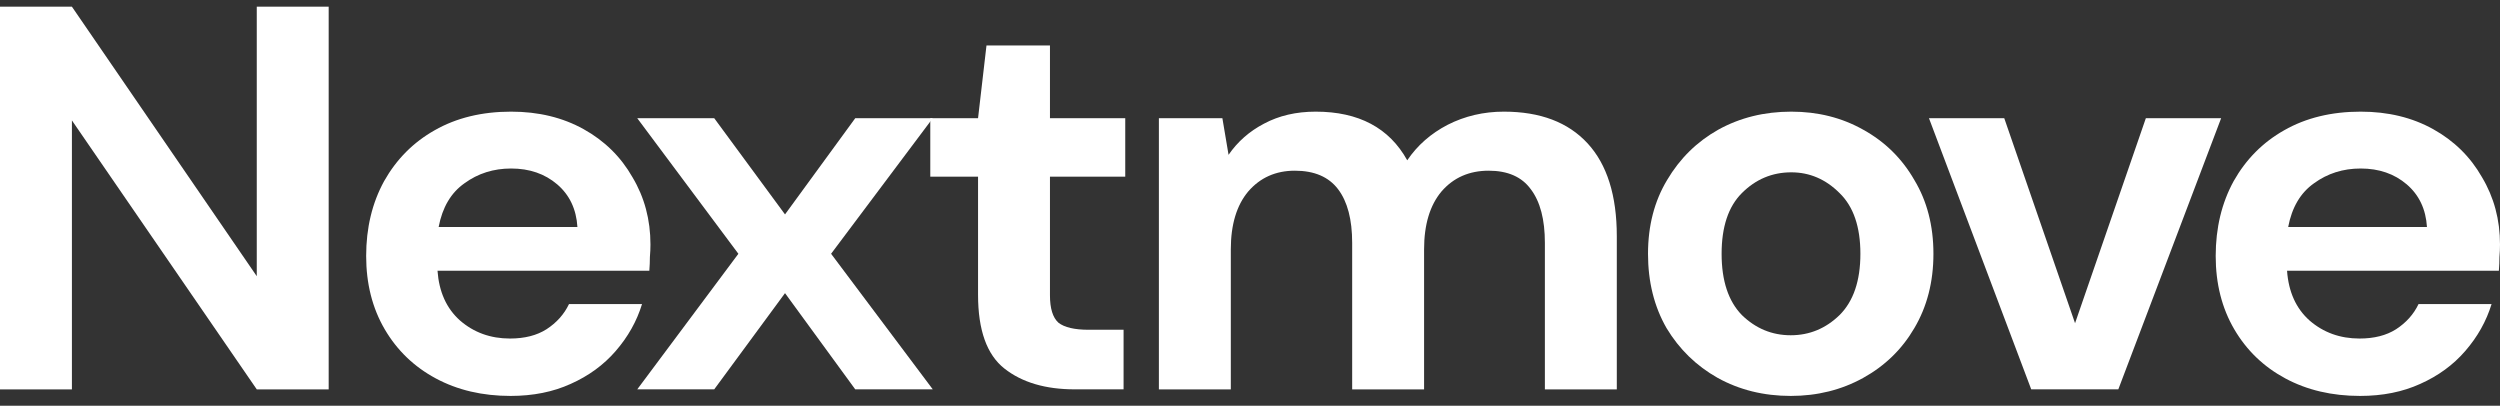 <svg width="191" height="31" viewBox="0 0 191 31" fill="none" xmlns="http://www.w3.org/2000/svg">
<rect x="0" y="0" width="191" height="31" fill="#333333" stroke="none"/>
<path d="M0 29.748V0.511H5.494L19.617 21.102V0.511H25.111V29.748H19.617L5.494 9.199V29.748H0Z" fill="white"/>
<path d="M39.007 30.249C36.86 30.249 34.957 29.804 33.298 28.912C31.638 28.021 30.336 26.768 29.391 25.154C28.447 23.539 27.975 21.673 27.975 19.557C27.975 17.413 28.432 15.505 29.348 13.835C30.293 12.164 31.58 10.869 33.212 9.95C34.871 9.004 36.817 8.53 39.049 8.53C41.139 8.53 42.984 8.976 44.587 9.867C46.19 10.758 47.434 11.983 48.322 13.542C49.238 15.074 49.695 16.786 49.695 18.68C49.695 18.986 49.681 19.306 49.652 19.64C49.652 19.974 49.638 20.322 49.609 20.684H33.426C33.541 22.299 34.113 23.566 35.144 24.485C36.202 25.404 37.476 25.864 38.964 25.864C40.08 25.864 41.01 25.627 41.754 25.154C42.526 24.652 43.099 24.012 43.471 23.232H49.051C48.651 24.541 47.978 25.738 47.034 26.824C46.118 27.882 44.974 28.717 43.6 29.33C42.255 29.943 40.724 30.249 39.007 30.249ZM39.049 12.874C37.705 12.874 36.517 13.25 35.487 14.002C34.456 14.726 33.798 15.839 33.512 17.343H44.115C44.029 15.979 43.514 14.893 42.57 14.085C41.625 13.278 40.452 12.874 39.049 12.874Z" fill="white"/>
<path d="M48.685 29.747L56.412 19.389L48.685 9.03H54.566L59.975 16.381L65.341 9.03H71.264L63.495 19.389L71.264 29.747H65.341L59.975 22.396L54.566 29.747H48.685Z" fill="white"/>
<path d="M82.106 29.746C79.874 29.746 78.085 29.217 76.74 28.159C75.395 27.101 74.723 25.222 74.723 22.521V13.499H71.074V9.03H74.723L75.367 3.475H80.217V9.03H85.969V13.499H80.217V22.563C80.217 23.565 80.432 24.261 80.861 24.651C81.319 25.013 82.092 25.194 83.179 25.194H85.841V29.746H82.106Z" fill="white"/>
<path d="M88.539 29.748V9.031H93.39L93.862 11.83C94.549 10.827 95.451 10.034 96.567 9.449C97.711 8.837 99.027 8.53 100.516 8.53C103.807 8.53 106.139 9.769 107.513 12.248C108.285 11.106 109.315 10.201 110.603 9.533C111.92 8.864 113.35 8.53 114.896 8.53C117.672 8.53 119.804 9.338 121.292 10.953C122.78 12.568 123.524 14.934 123.524 18.053V29.748H118.029V18.554C118.029 16.772 117.672 15.408 116.956 14.461C116.269 13.514 115.196 13.041 113.737 13.041C112.249 13.041 111.047 13.57 110.131 14.628C109.244 15.686 108.8 17.162 108.8 19.055V29.748H103.306V18.554C103.306 16.772 102.948 15.408 102.233 14.461C101.517 13.514 100.415 13.041 98.927 13.041C97.468 13.041 96.28 13.57 95.365 14.628C94.478 15.686 94.034 17.162 94.034 19.055V29.748H88.539Z" fill="white"/>
<path d="M136.812 30.249C134.751 30.249 132.891 29.789 131.231 28.871C129.6 27.952 128.298 26.685 127.325 25.07C126.38 23.427 125.908 21.534 125.908 19.39C125.908 17.246 126.395 15.366 127.368 13.751C128.341 12.108 129.643 10.827 131.274 9.909C132.934 8.99 134.794 8.53 136.854 8.53C138.886 8.53 140.718 8.99 142.349 9.909C144.008 10.827 145.311 12.108 146.255 13.751C147.228 15.366 147.714 17.246 147.714 19.39C147.714 21.534 147.228 23.427 146.255 25.07C145.311 26.685 144.008 27.952 142.349 28.871C140.689 29.789 138.843 30.249 136.812 30.249ZM136.812 25.613C138.242 25.613 139.487 25.098 140.546 24.068C141.605 23.01 142.134 21.45 142.134 19.39C142.134 17.329 141.605 15.784 140.546 14.754C139.487 13.695 138.257 13.166 136.854 13.166C135.395 13.166 134.136 13.695 133.077 14.754C132.047 15.784 131.531 17.329 131.531 19.39C131.531 21.45 132.047 23.01 133.077 24.068C134.136 25.098 135.381 25.613 136.812 25.613Z" fill="white"/>
<path d="M155.186 29.747L147.373 9.03H153.125L158.534 24.693L163.943 9.03H169.695L161.839 29.747H155.186Z" fill="white"/>
<path d="M180.311 30.249C178.165 30.249 176.262 29.804 174.602 28.912C172.943 28.021 171.64 26.768 170.696 25.154C169.752 23.539 169.279 21.673 169.279 19.557C169.279 17.413 169.738 15.505 170.653 13.835C171.598 12.164 172.885 10.869 174.516 9.95C176.176 9.004 178.122 8.53 180.355 8.53C182.444 8.53 184.289 8.976 185.892 9.867C187.494 10.758 188.739 11.983 189.626 13.542C190.542 15.074 191 16.786 191 18.68C191 18.986 190.986 19.306 190.957 19.64C190.957 19.974 190.943 20.322 190.914 20.684H174.731C174.845 22.299 175.418 23.566 176.448 24.485C177.507 25.404 178.78 25.864 180.269 25.864C181.385 25.864 182.315 25.627 183.059 25.154C183.831 24.652 184.404 24.012 184.776 23.232H190.356C189.955 24.541 189.283 25.738 188.339 26.824C187.423 27.882 186.278 28.717 184.904 29.33C183.56 29.943 182.029 30.249 180.311 30.249ZM180.355 12.874C179.009 12.874 177.822 13.25 176.791 14.002C175.761 14.726 175.103 15.839 174.817 17.343H185.42C185.334 15.979 184.818 14.893 183.874 14.085C182.93 13.278 181.756 12.874 180.355 12.874Z" fill="white"/>
</svg>
